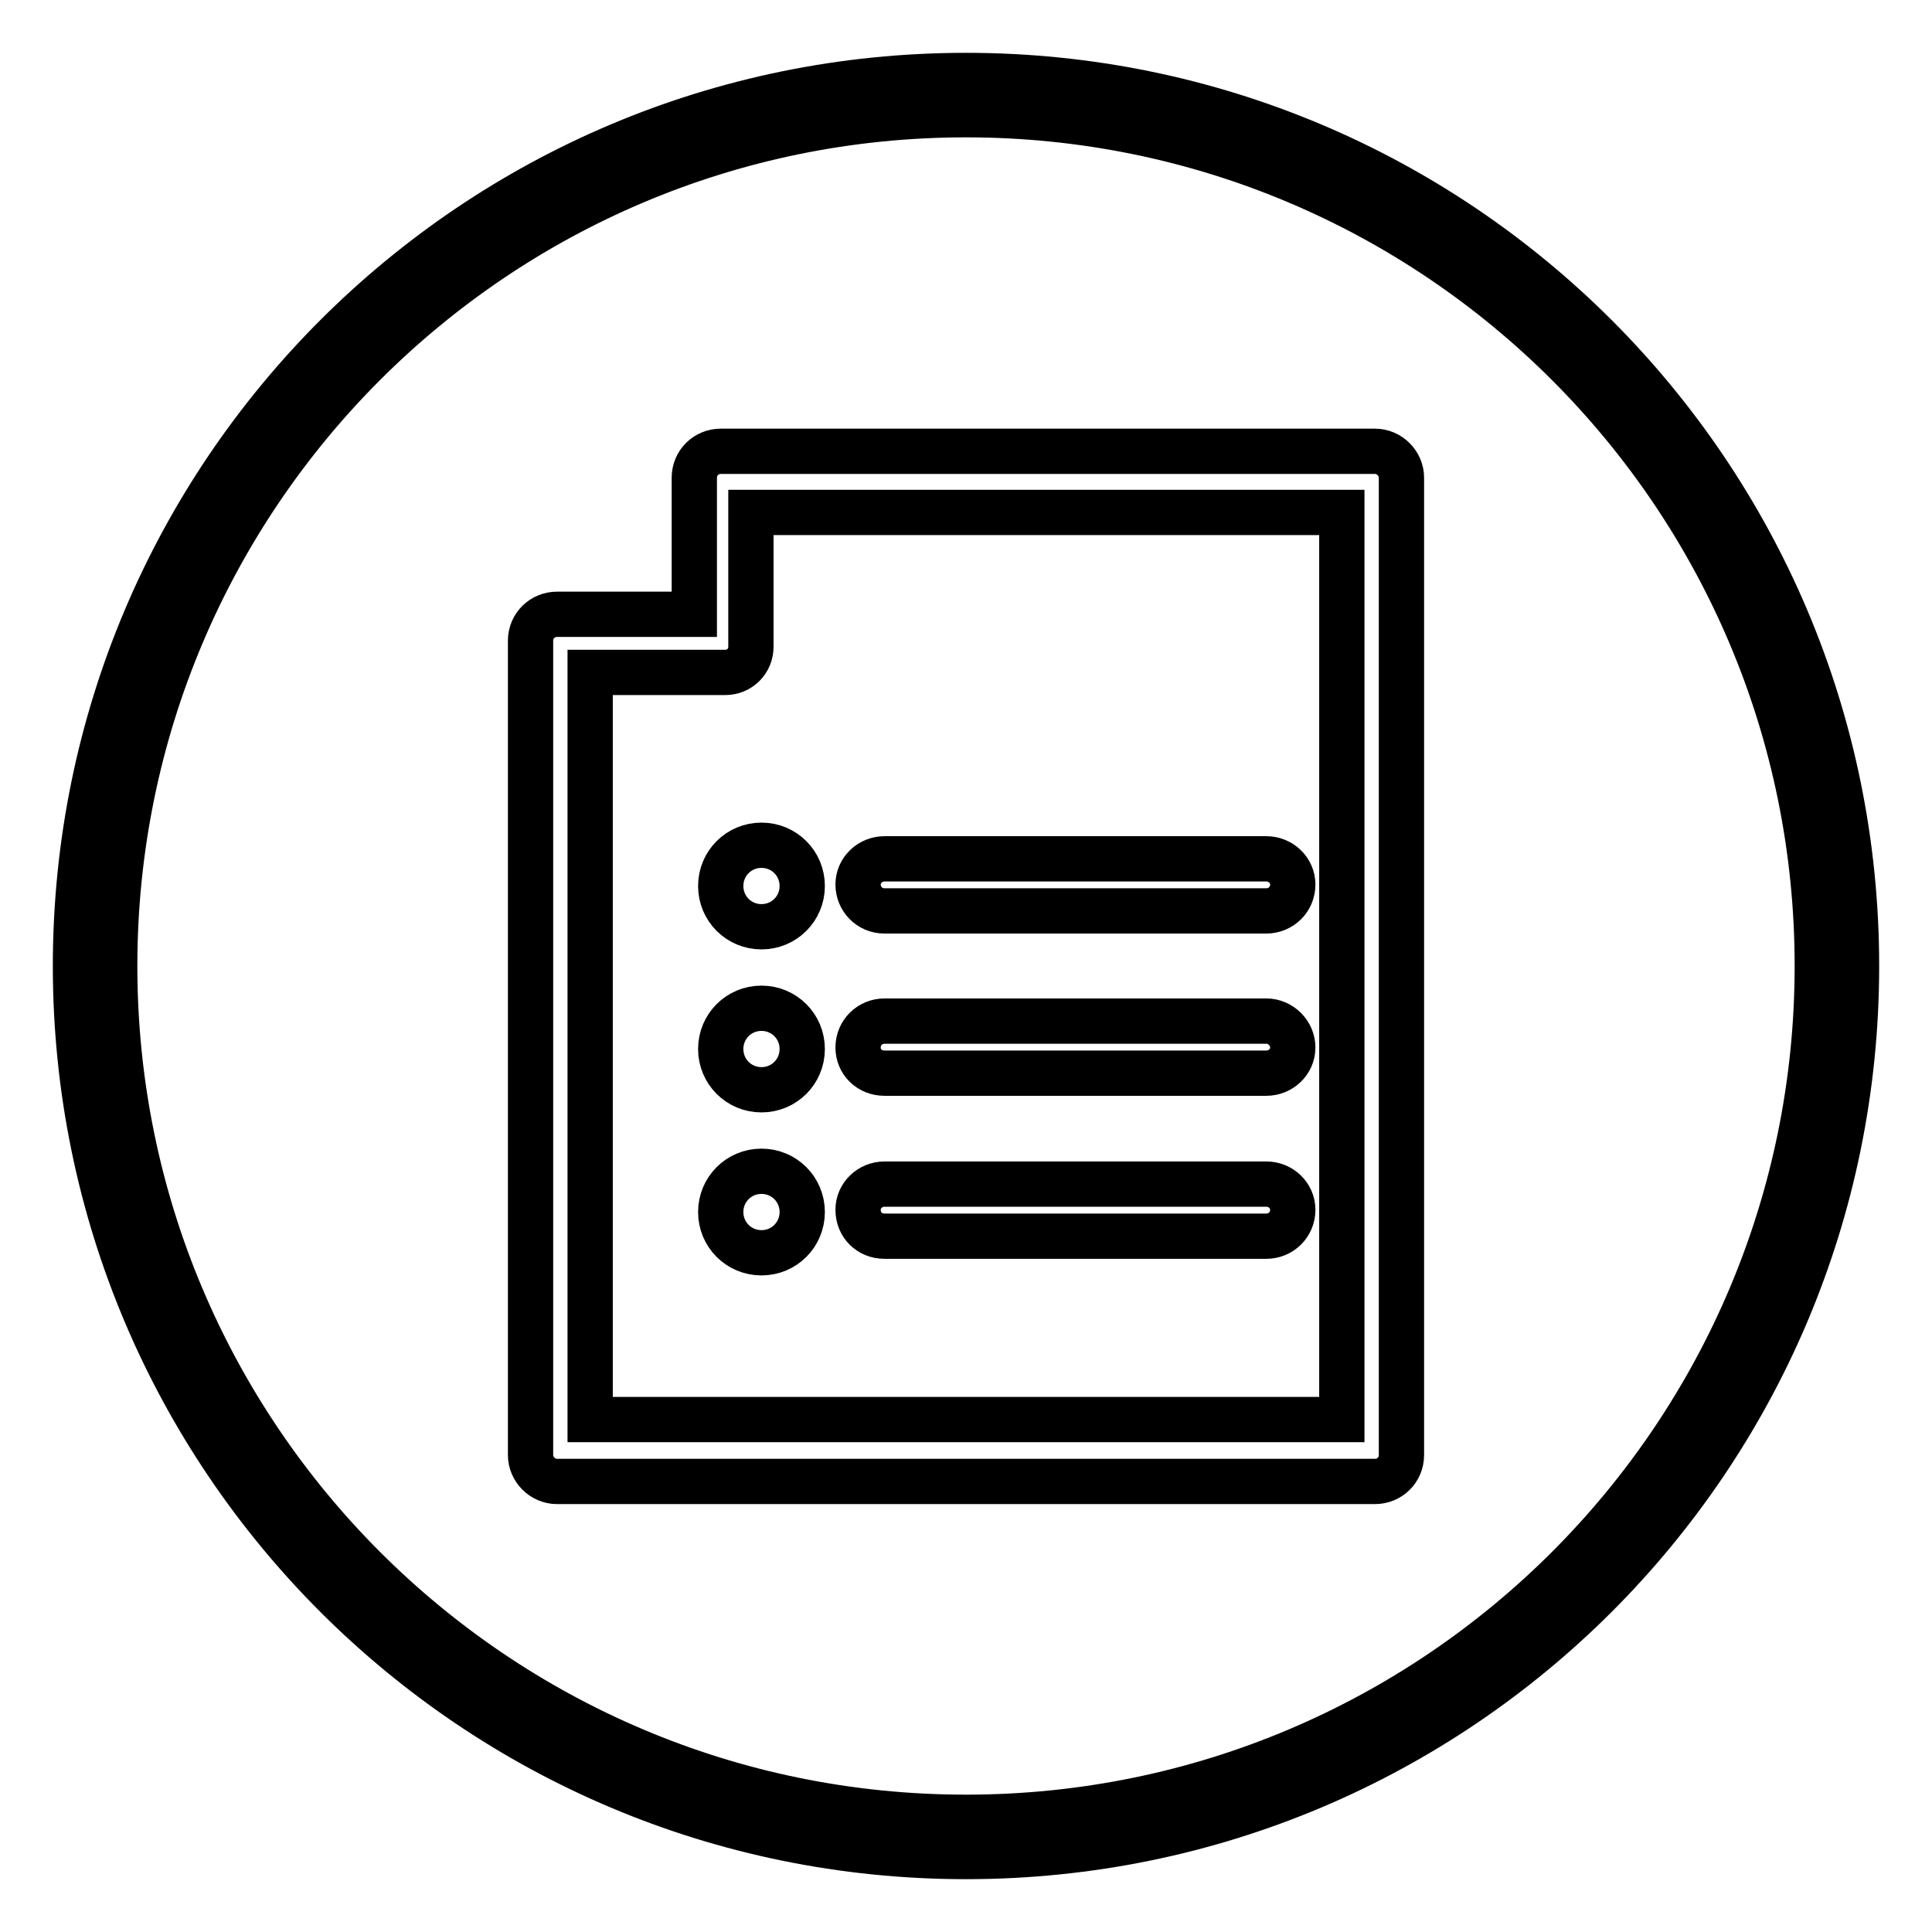 <?xml version="1.0" encoding="utf-8"?>
<!-- Svg Vector Icons : http://www.onlinewebfonts.com/icon -->
<!DOCTYPE svg PUBLIC "-//W3C//DTD SVG 1.1//EN" "http://www.w3.org/Graphics/SVG/1.1/DTD/svg11.dtd">
<svg version="1.1" xmlns="http://www.w3.org/2000/svg" xmlns:xlink="http://www.w3.org/1999/xlink" x="0px" y="0px" viewBox="0 0 256 256" enable-background="new 0 0 256 256" xml:space="preserve">
<g> <path stroke-width="6" fill-opacity="0" stroke="#000000"  d="M128,10C62.8,10,10,62.8,10,128s52.8,118,118,118c65.2,0,118-52.8,118-118S193.2,10,128,10z M128,240.8 c-62.3,0-112.8-50.5-112.8-112.8C15.2,65.7,65.7,15.2,128,15.2c62.3,0,112.8,50.5,112.8,112.8C240.8,190.3,190.3,240.8,128,240.8z  M100.9,133.6c-3,0-5.4,2.4-5.4,5.4c0,3,2.4,5.4,5.4,5.4c3,0,5.4-2.4,5.4-5.4C106.3,136,103.9,133.6,100.9,133.6z M100.9,155.2 c-3,0-5.4,2.4-5.4,5.4c0,3,2.4,5.4,5.4,5.4c3,0,5.4-2.4,5.4-5.4C106.3,157.6,103.9,155.2,100.9,155.2z M117.2,120.7h50.6 c1.9,0,3.5-1.5,3.5-3.5c0-1.9-1.6-3.4-3.5-3.4h-50.6c-1.9,0-3.5,1.5-3.5,3.4C113.7,119.1,115.2,120.7,117.2,120.7z M95.5,117.4 c0,3,2.4,5.4,5.4,5.4c3,0,5.4-2.4,5.4-5.4c0-3-2.4-5.4-5.4-5.4C97.9,112,95.5,114.4,95.5,117.4z M182.2,59.8H95.5 c-1.9,0-3.5,1.5-3.5,3.5v18.1H73.8c-1.9,0-3.5,1.5-3.5,3.5v107.9c0,1.9,1.6,3.5,3.5,3.5h108.4c1.9,0,3.5-1.5,3.5-3.5V63.3 C185.7,61.4,184.1,59.8,182.2,59.8z M177.8,188.1H78.2v-99h17.9c1.9,0,3.4-1.5,3.4-3.4V67.9h78.3V188.1z M117.2,142.2h50.6 c1.9,0,3.5-1.5,3.5-3.4c0-1.9-1.6-3.5-3.5-3.5h-50.6c-1.9,0-3.5,1.5-3.5,3.5C113.7,140.7,115.2,142.2,117.2,142.2z M117.2,163.8 h50.6c1.9,0,3.5-1.5,3.5-3.5c0-1.9-1.6-3.4-3.5-3.4h-50.6c-1.9,0-3.5,1.5-3.5,3.4C113.7,162.3,115.2,163.8,117.2,163.8z"/></g>
</svg>